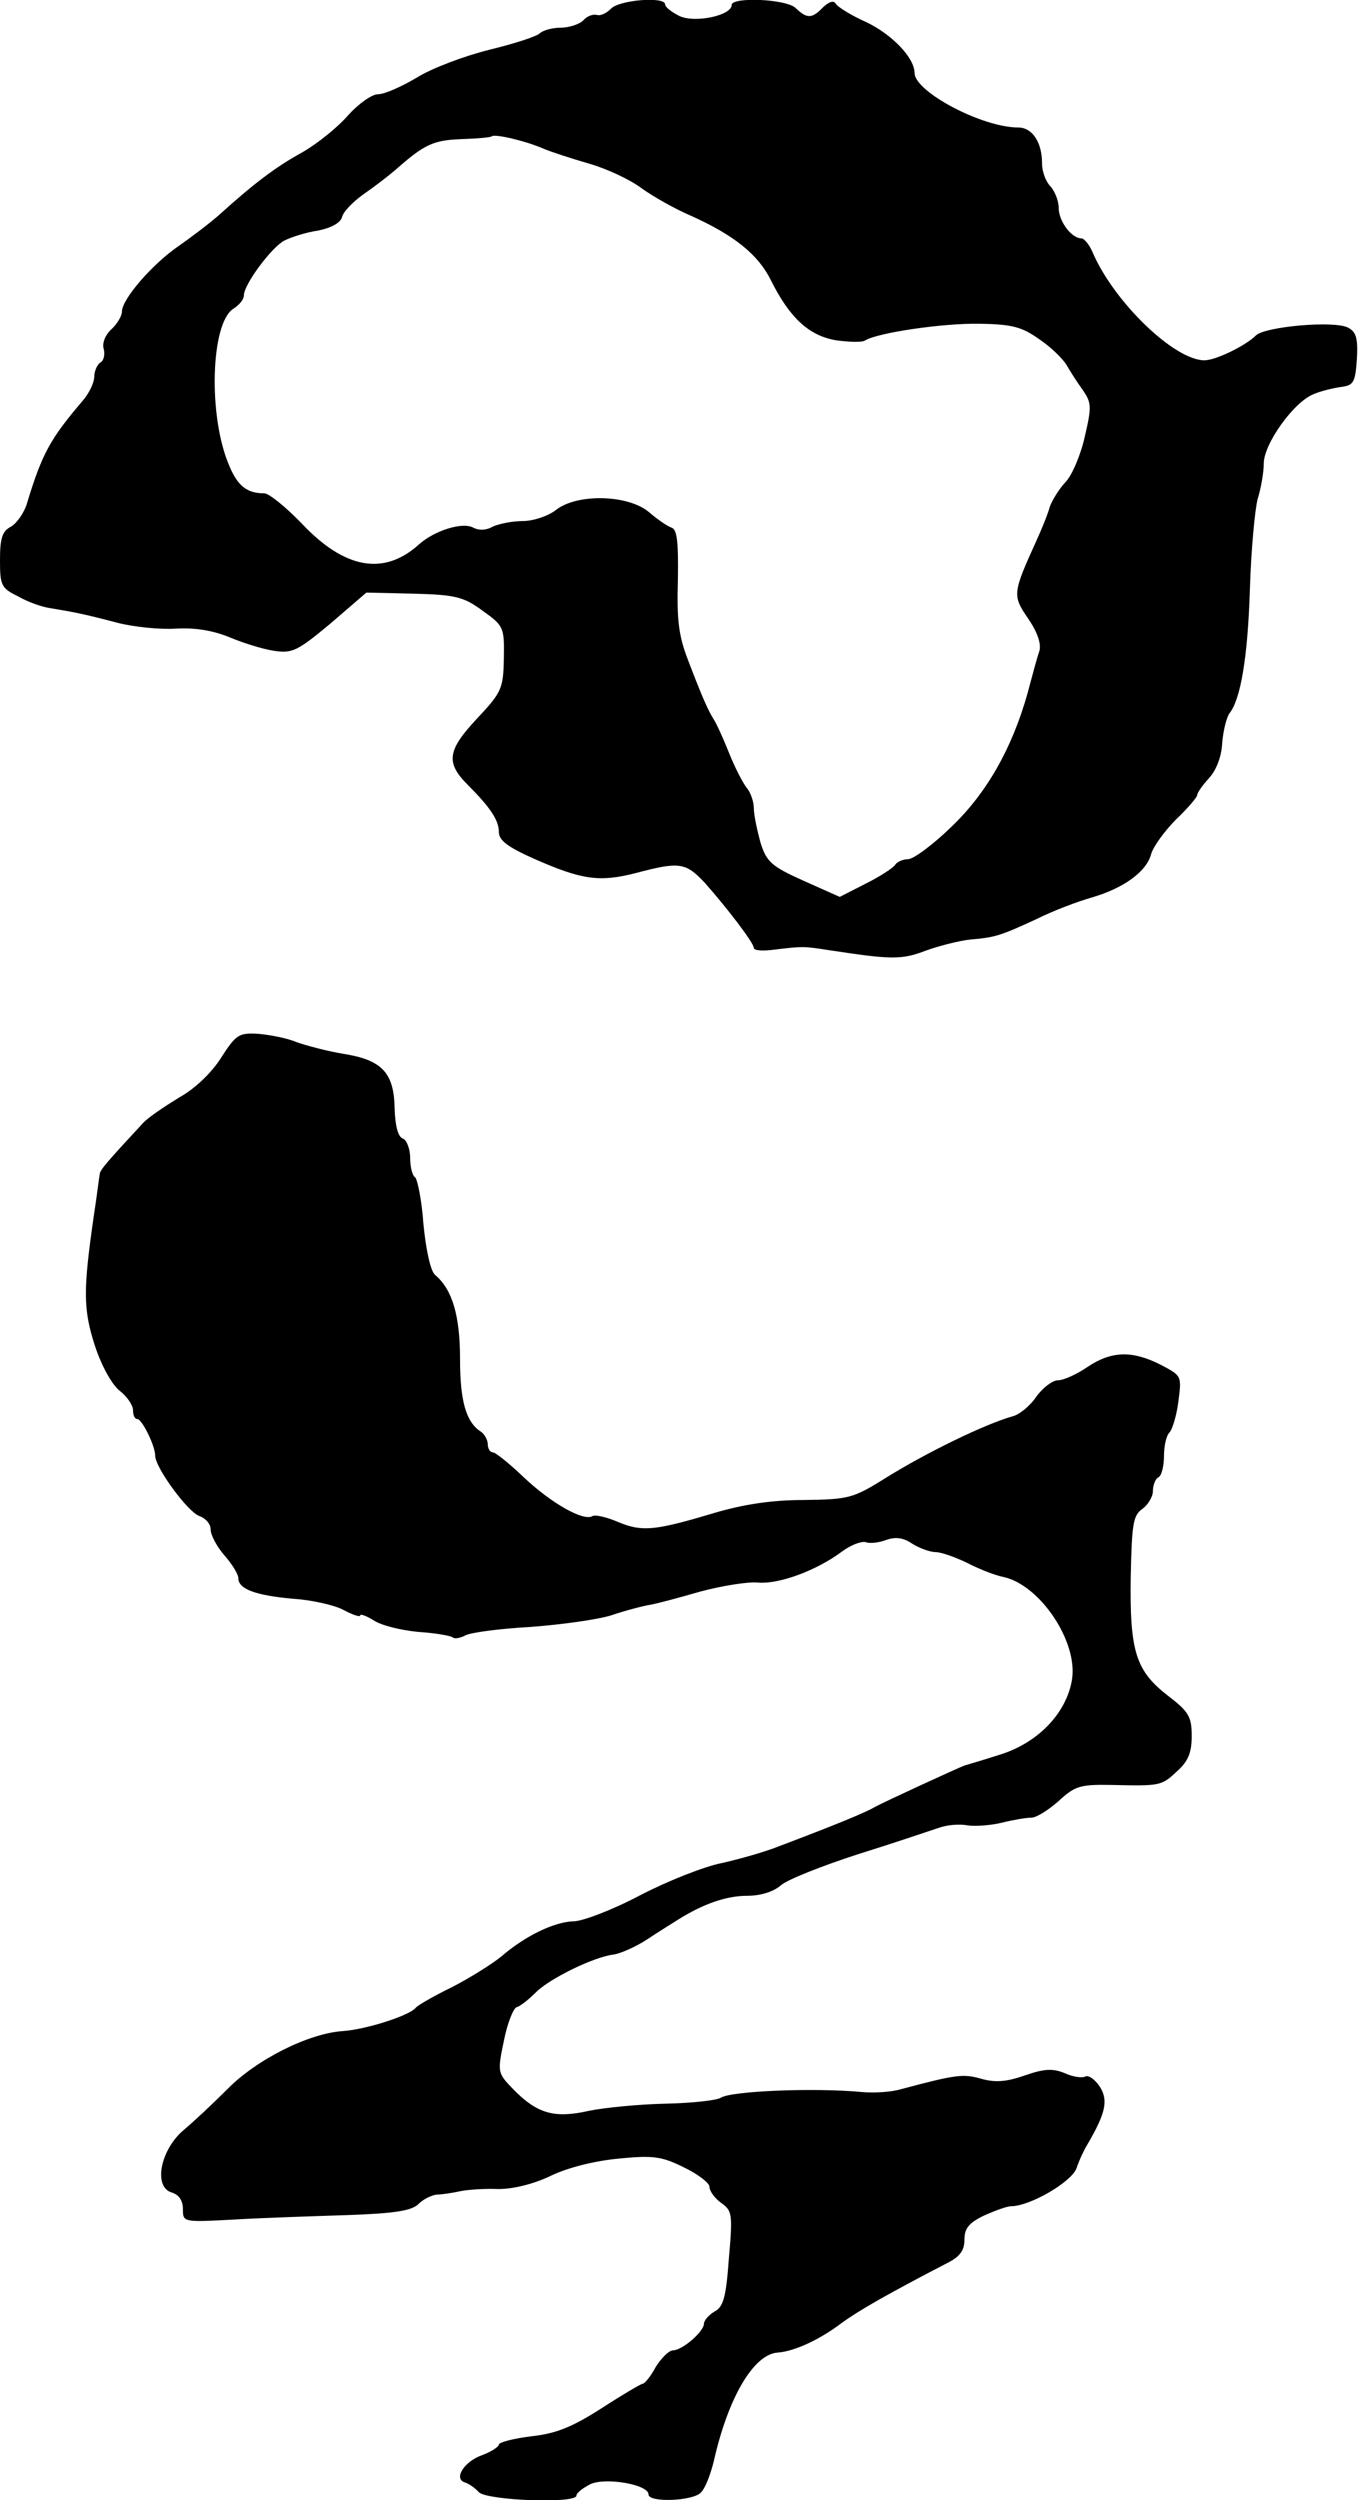 <?xml version="1.0" standalone="no"?>
<!DOCTYPE svg PUBLIC "-//W3C//DTD SVG 20010904//EN"
 "http://www.w3.org/TR/2001/REC-SVG-20010904/DTD/svg10.dtd">
<svg version="1.0" xmlns="http://www.w3.org/2000/svg"
 width="245pt" height="451pt" viewBox="0 0 245 451"
 preserveAspectRatio="xMidYMid meet">
<g transform="translate(0,451) scale(0.1,-0.1)"
fill="#000000" stroke="none">
<path d="M1102 4494 c-8 -8 -19 -13 -25 -11 -7 2 -18 -2 -25 -10 -7 -7 -26
-13 -41 -13 -15 0 -32 -5 -37 -10 -6 -6 -47 -19 -92 -30 -44 -11 -103 -33
-130 -50 -27 -16 -58 -30 -70 -30 -11 0 -35 -17 -54 -38 -18 -21 -55 -51 -83
-67 -49 -27 -88 -57 -150 -113 -17 -15 -50 -40 -73 -56 -48 -33 -102 -96 -102
-118 0 -8 -9 -23 -19 -32 -11 -10 -17 -25 -14 -35 3 -11 0 -22 -6 -25 -6 -4
-11 -16 -11 -26 0 -10 -9 -29 -20 -42 -59 -69 -74 -96 -101 -185 -5 -18 -19
-37 -29 -43 -16 -8 -20 -21 -20 -60 0 -46 2 -51 33 -66 17 -10 43 -19 57 -21
43 -7 63 -11 120 -26 30 -8 79 -13 108 -11 36 2 68 -4 97 -16 24 -10 59 -21
79 -24 33 -5 42 -1 102 49 l65 56 86 -2 c76 -2 90 -6 124 -31 38 -27 39 -30
38 -86 -1 -55 -4 -61 -50 -110 -52 -56 -55 -78 -15 -118 41 -41 56 -64 56 -85
0 -15 16 -27 63 -48 86 -38 118 -43 184 -26 79 21 90 19 124 -17 40 -45 89
-109 89 -118 0 -5 17 -6 38 -3 51 6 52 6 97 -1 112 -17 131 -18 175 -1 25 9
61 18 80 20 46 4 55 7 120 37 30 15 75 32 100 39 58 17 99 47 107 79 4 13 24
41 45 62 21 20 38 40 38 44 0 4 10 18 21 30 13 14 23 39 24 64 2 23 8 46 13
53 20 25 33 99 37 224 2 70 9 144 14 163 6 19 11 48 11 64 0 35 54 111 90 125
14 6 36 11 50 13 22 3 25 8 28 50 2 38 -1 49 -16 57 -25 13 -149 2 -166 -14
-19 -19 -73 -45 -93 -45 -54 0 -162 104 -201 193 -6 15 -16 27 -21 27 -18 0
-41 31 -41 55 0 13 -7 30 -15 39 -8 8 -15 26 -15 41 0 39 -18 65 -43 65 -65 0
-186 64 -187 98 0 28 -41 70 -87 92 -27 12 -51 27 -55 33 -4 7 -12 4 -23 -6
-20 -21 -29 -21 -49 -2 -16 17 -116 21 -116 6 0 -19 -66 -33 -94 -20 -14 7
-26 16 -26 21 0 15 -84 8 -98 -8z m-122 -252 c14 -6 51 -18 82 -27 32 -9 75
-29 96 -45 21 -15 60 -37 88 -49 78 -35 122 -70 145 -117 34 -68 69 -100 118
-108 23 -3 47 -4 52 0 24 14 139 31 206 30 60 -1 77 -6 108 -28 21 -14 42 -35
49 -46 6 -11 19 -31 29 -45 16 -23 17 -30 4 -85 -7 -32 -23 -70 -35 -82 -12
-13 -24 -33 -28 -44 -3 -12 -14 -39 -24 -61 -43 -95 -44 -99 -15 -141 17 -25
24 -46 20 -59 -4 -11 -13 -45 -21 -75 -28 -100 -74 -181 -138 -242 -33 -32
-68 -58 -78 -58 -9 0 -20 -5 -23 -10 -4 -6 -27 -21 -53 -34 l-47 -24 -65 29
c-58 26 -67 34 -78 69 -6 22 -12 50 -12 62 0 12 -6 29 -13 37 -7 9 -21 36 -31
61 -10 25 -22 52 -27 60 -12 19 -22 42 -48 110 -17 44 -20 73 -18 144 1 66 -1
90 -11 94 -7 2 -26 15 -41 28 -38 32 -130 34 -168 4 -14 -11 -41 -20 -60 -20
-19 0 -43 -5 -54 -10 -12 -7 -25 -7 -35 -2 -19 11 -70 -5 -98 -30 -63 -57
-134 -45 -212 38 -29 30 -59 54 -67 54 -31 0 -48 13 -63 49 -39 89 -34 258 7
284 11 7 19 17 19 24 0 20 50 87 73 99 12 6 39 15 61 18 24 5 40 14 43 24 2
10 20 28 38 41 19 13 45 33 59 45 52 46 68 53 118 55 29 1 53 3 55 5 5 5 61
-8 93 -22z"/>
<path d="M399 2602 c-17 -27 -47 -56 -76 -72 -26 -16 -56 -36 -65 -46 -64 -69
-78 -85 -78 -92 -1 -4 -5 -38 -11 -77 -19 -132 -19 -167 2 -232 12 -37 31 -71
45 -82 13 -10 24 -26 24 -35 0 -9 3 -16 8 -16 8 0 32 -48 32 -66 0 -22 60
-103 80 -109 11 -4 20 -14 20 -24 0 -10 11 -31 25 -47 14 -16 25 -34 25 -41 0
-20 32 -31 97 -37 33 -2 75 -11 92 -20 17 -9 31 -14 31 -10 0 3 11 -1 24 -9
13 -9 49 -18 81 -21 31 -2 59 -7 62 -10 3 -3 14 -1 23 4 10 5 62 12 117 15 54
4 120 13 146 21 26 9 58 17 70 19 12 2 53 13 91 24 38 10 85 18 104 16 37 -3
104 21 151 56 16 12 35 19 43 17 7 -3 24 -1 37 4 17 6 31 4 47 -7 13 -8 32
-15 42 -15 10 0 35 -9 56 -19 21 -11 51 -23 67 -26 66 -15 134 -117 123 -185
-10 -61 -62 -115 -132 -136 -31 -10 -59 -18 -62 -19 -11 -4 -146 -66 -162 -75
-17 -10 -73 -33 -171 -70 -27 -11 -74 -24 -105 -31 -31 -6 -97 -32 -147 -58
-49 -26 -104 -47 -120 -47 -35 -1 -87 -26 -130 -63 -17 -14 -57 -39 -90 -56
-33 -16 -62 -33 -65 -37 -11 -14 -89 -39 -131 -42 -62 -4 -156 -51 -209 -105
-25 -25 -60 -58 -78 -73 -42 -35 -56 -102 -23 -113 14 -4 21 -15 21 -30 0 -24
0 -24 93 -19 50 3 142 6 204 8 86 3 116 8 128 20 9 9 24 16 33 17 9 0 28 3 42
6 14 3 45 5 69 4 27 0 64 9 95 24 31 15 80 27 123 31 61 6 77 4 117 -16 25
-12 46 -28 46 -35 0 -8 10 -21 21 -29 20 -14 21 -20 14 -100 -5 -70 -10 -88
-26 -96 -10 -6 -19 -16 -19 -22 0 -14 -39 -48 -56 -48 -7 0 -21 -14 -31 -30
-9 -17 -20 -30 -23 -30 -3 0 -37 -20 -74 -44 -53 -34 -82 -46 -127 -51 -33 -4
-59 -11 -59 -15 0 -4 -14 -13 -30 -19 -32 -11 -52 -42 -32 -49 7 -2 19 -10 26
-18 16 -15 176 -21 176 -6 0 5 12 14 26 21 28 12 104 -1 104 -19 0 -15 79 -12
94 3 8 7 18 33 24 58 26 115 72 192 115 195 29 2 74 22 115 53 30 22 82 52
190 108 24 12 32 23 32 43 0 20 8 30 35 43 20 9 42 17 49 17 34 0 108 43 118
68 5 15 14 34 19 42 34 58 39 81 23 106 -9 13 -20 21 -26 18 -5 -3 -22 -1 -37
6 -22 9 -37 8 -72 -4 -34 -12 -54 -13 -79 -6 -32 9 -44 8 -145 -19 -16 -5 -48
-7 -70 -5 -85 8 -234 2 -254 -10 -7 -5 -52 -10 -100 -11 -47 -1 -110 -7 -139
-13 -62 -14 -93 -5 -136 39 -28 29 -29 30 -17 87 6 31 17 59 23 61 7 2 22 14
35 27 25 25 105 64 140 68 13 2 40 14 60 27 21 14 47 30 58 37 45 28 86 42
123 42 24 0 47 7 61 19 11 10 74 35 139 56 64 20 129 42 144 47 16 6 39 8 54
5 14 -2 42 0 62 5 20 5 44 9 53 9 9 0 31 14 49 30 29 27 39 30 94 29 90 -2 91
-2 120 25 20 18 26 34 26 63 0 35 -5 44 -43 73 -58 45 -69 80 -67 214 2 95 4
111 21 123 10 7 19 22 19 32 0 10 4 22 10 25 6 3 10 21 10 39 0 17 4 36 10 42
5 5 13 31 16 56 6 46 6 46 -32 66 -51 26 -89 25 -132 -4 -19 -13 -43 -24 -53
-24 -10 0 -27 -13 -39 -29 -11 -17 -31 -33 -43 -36 -50 -14 -157 -66 -232
-113 -56 -35 -65 -37 -145 -38 -58 0 -109 -8 -160 -23 -107 -32 -131 -35 -174
-17 -21 9 -42 14 -47 11 -16 -10 -74 23 -123 69 -26 25 -52 46 -57 46 -5 0 -9
7 -9 15 0 7 -6 18 -12 22 -27 17 -38 55 -38 131 0 79 -14 126 -45 152 -8 7
-16 42 -21 91 -3 44 -11 82 -15 85 -5 3 -9 19 -9 35 0 16 -6 32 -13 35 -9 3
-14 23 -15 54 -1 65 -23 88 -93 99 -30 5 -67 15 -84 21 -16 7 -47 13 -69 15
-35 2 -40 -1 -67 -43z"/>
</g>
</svg>
